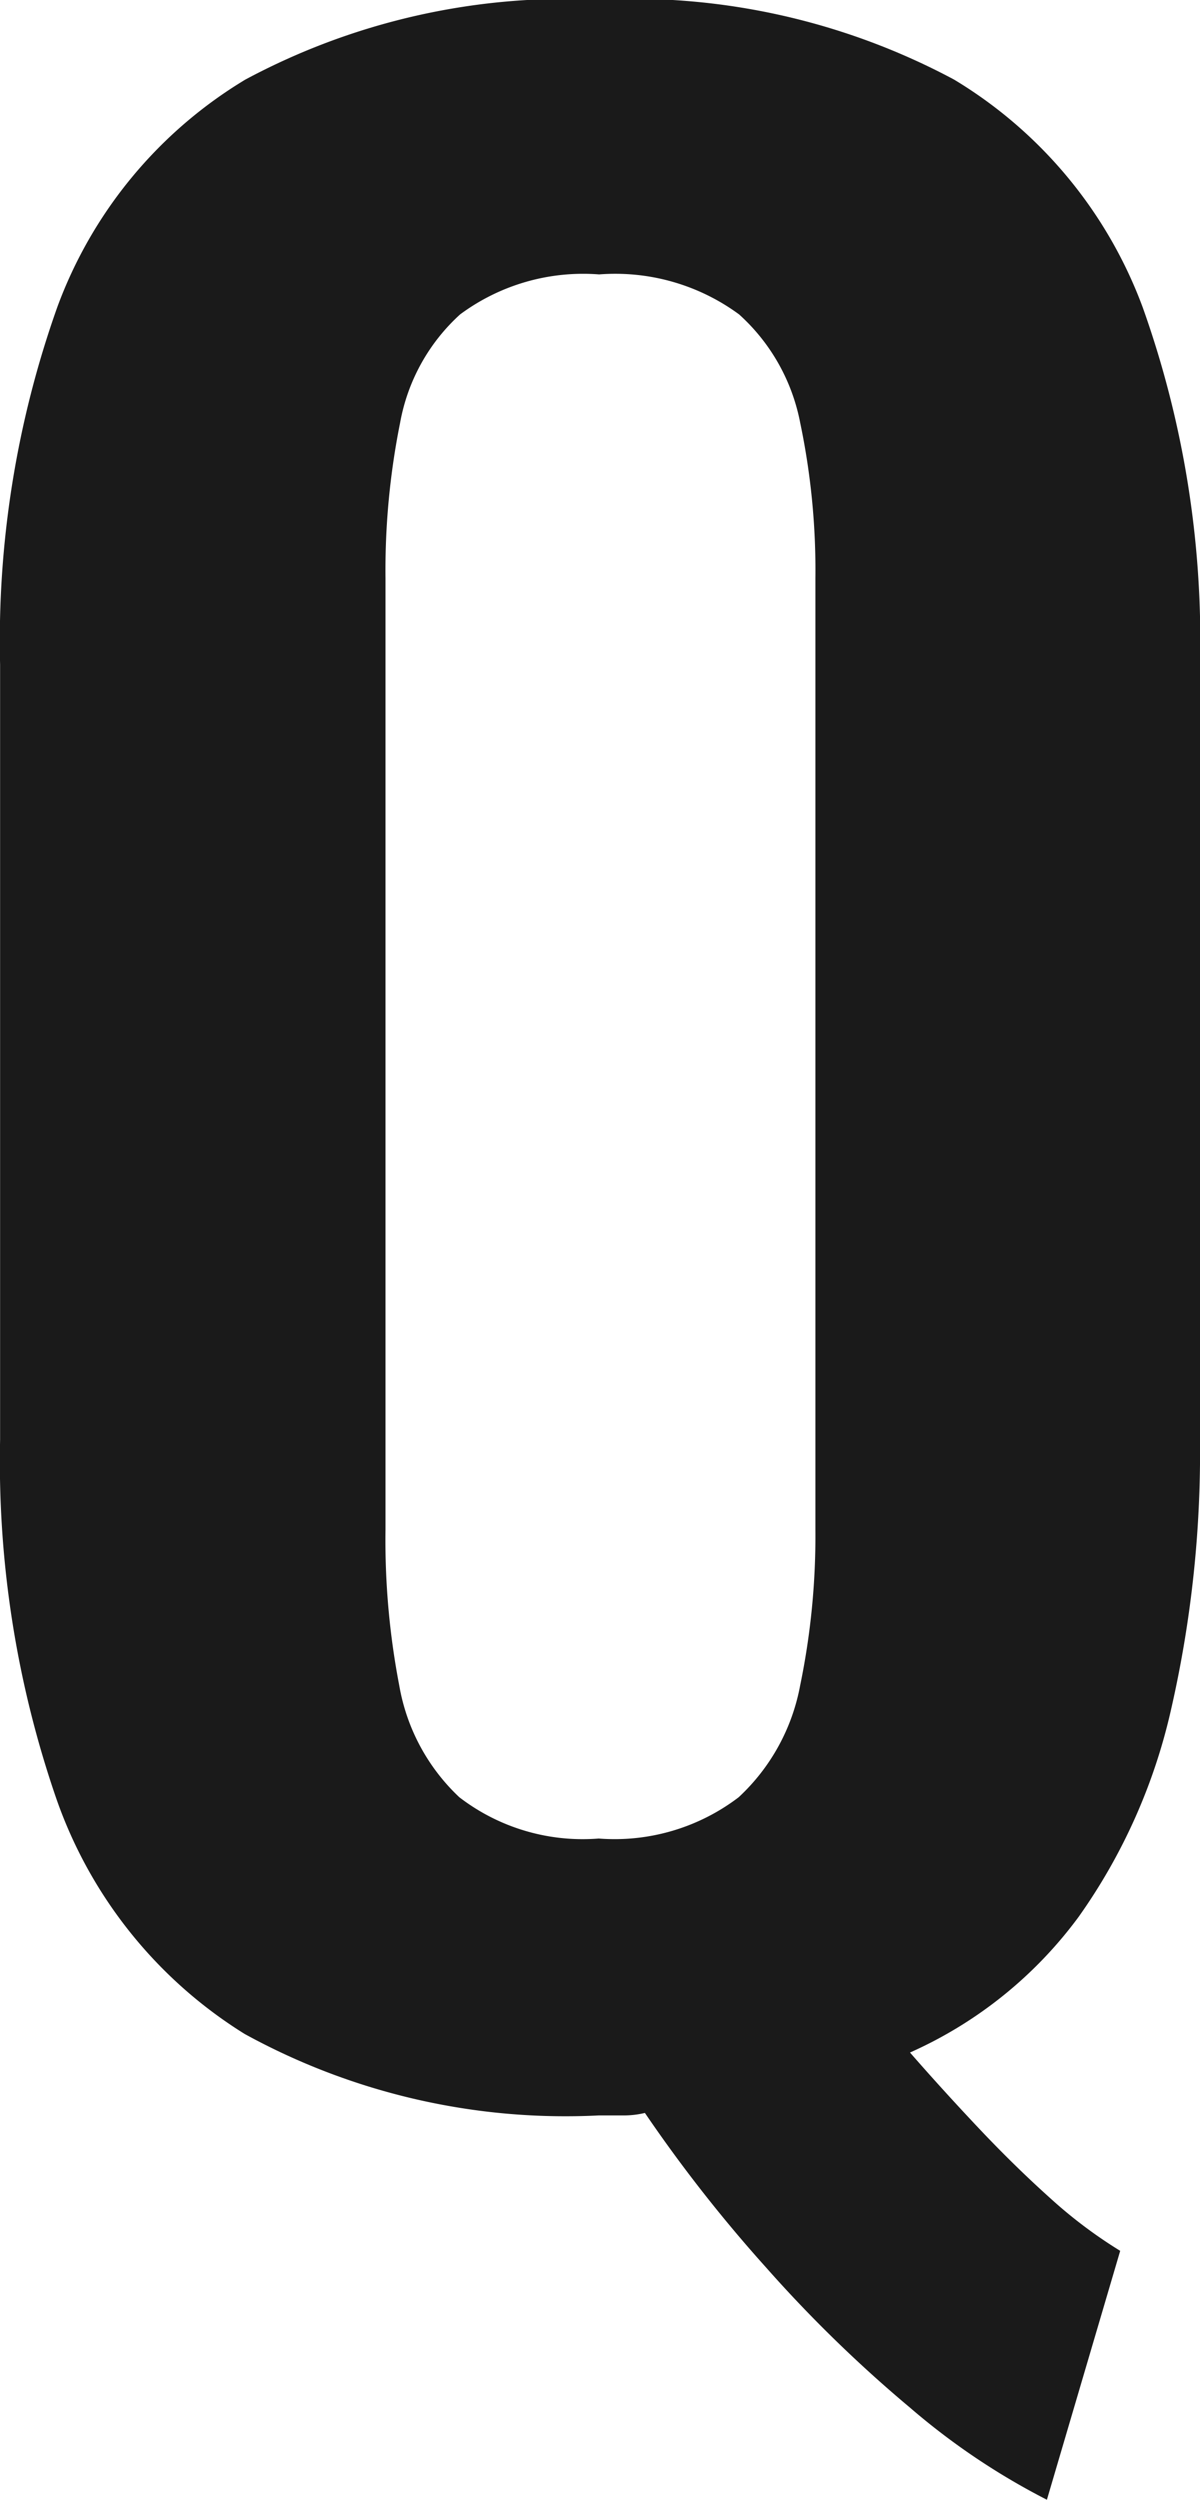 <svg xmlns="http://www.w3.org/2000/svg" width="12" height="25" viewBox="0 0 12 25"><path d="M11.73,3.7a6.92,6.92,0,0,1-1.369-.921,13.422,13.422,0,0,1-1.438-1.4A14.594,14.594,0,0,1,7.71-.168a.9.9,0,0,1-.218.025H7.248A6.663,6.663,0,0,1,3.707-.958,4.52,4.52,0,0,1,1.828-3.3a10.338,10.338,0,0,1-.566-3.6V-14.65a9.962,9.962,0,0,1,.573-3.578A4.446,4.446,0,0,1,3.714-20.5,6.8,6.8,0,0,1,7.248-21.3a6.822,6.822,0,0,1,3.554.8,4.47,4.47,0,0,1,1.886,2.277,9.911,9.911,0,0,1,.573,3.572v7.761a11.523,11.523,0,0,1-.288,2.682,5.773,5.773,0,0,1-.924,2.077A4.233,4.233,0,0,1,10.361-.772q.322.369.682.751t.72.705a4.686,4.686,0,0,0,.7.527ZM7.248-2.912a2.046,2.046,0,0,0,1.4-.413A2.029,2.029,0,0,0,9.262-4.44,7.375,7.375,0,0,0,9.415-6v-9.513a7.178,7.178,0,0,0-.152-1.555,1.955,1.955,0,0,0-.611-1.084,2.09,2.09,0,0,0-1.4-.4,2.066,2.066,0,0,0-1.39.4,1.924,1.924,0,0,0-.6,1.084,7.483,7.483,0,0,0-.146,1.555V-6A7.689,7.689,0,0,0,5.254-4.44a2,2,0,0,0,.6,1.115A2.023,2.023,0,0,0,7.248-2.912Z" transform="translate(-1.261 21.296)" fill="#1a1a1a"/></svg>